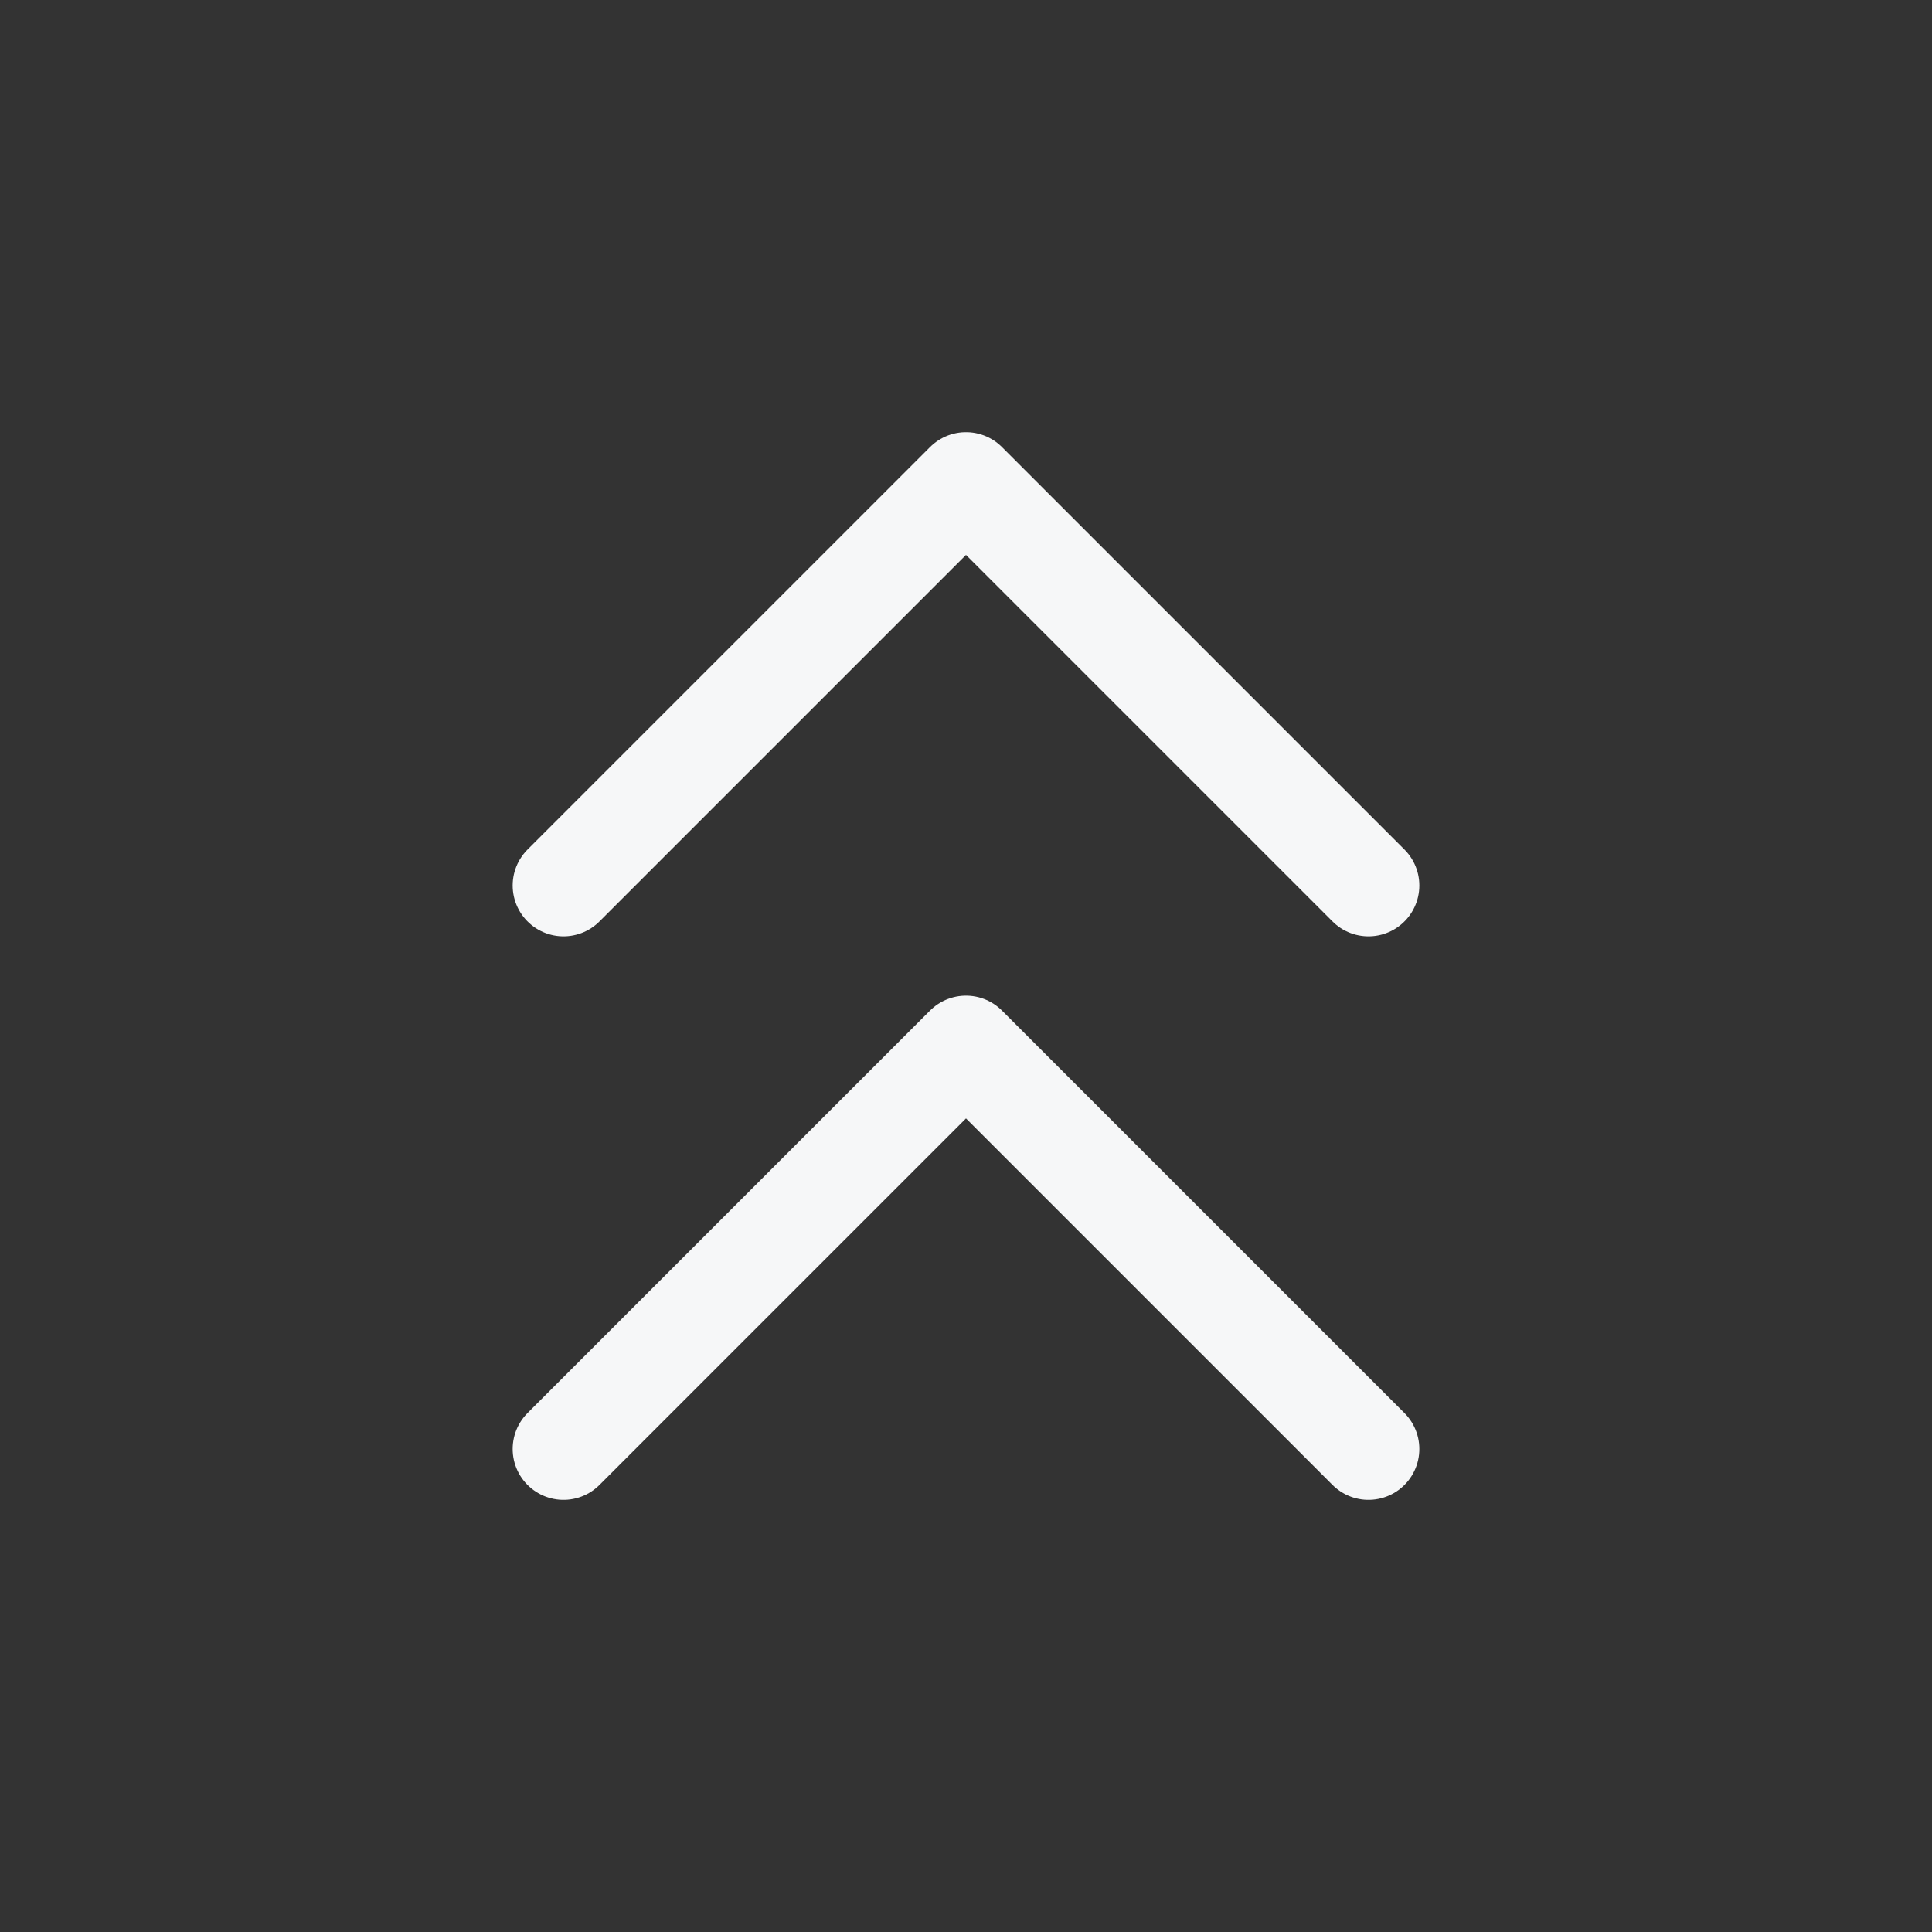 <svg width="30" height="30" fill="none" xmlns="http://www.w3.org/2000/svg"><rect width="100%" height="100%" fill="#333333" stroke="none"/><path d="M21.25 13.75 15 7.5l-6.25 6.25M21.25 22.5 15 16.25 8.75 22.5" stroke="#F6F7F8" stroke-width="1.579" stroke-linecap="round" stroke-linejoin="round"/></svg>